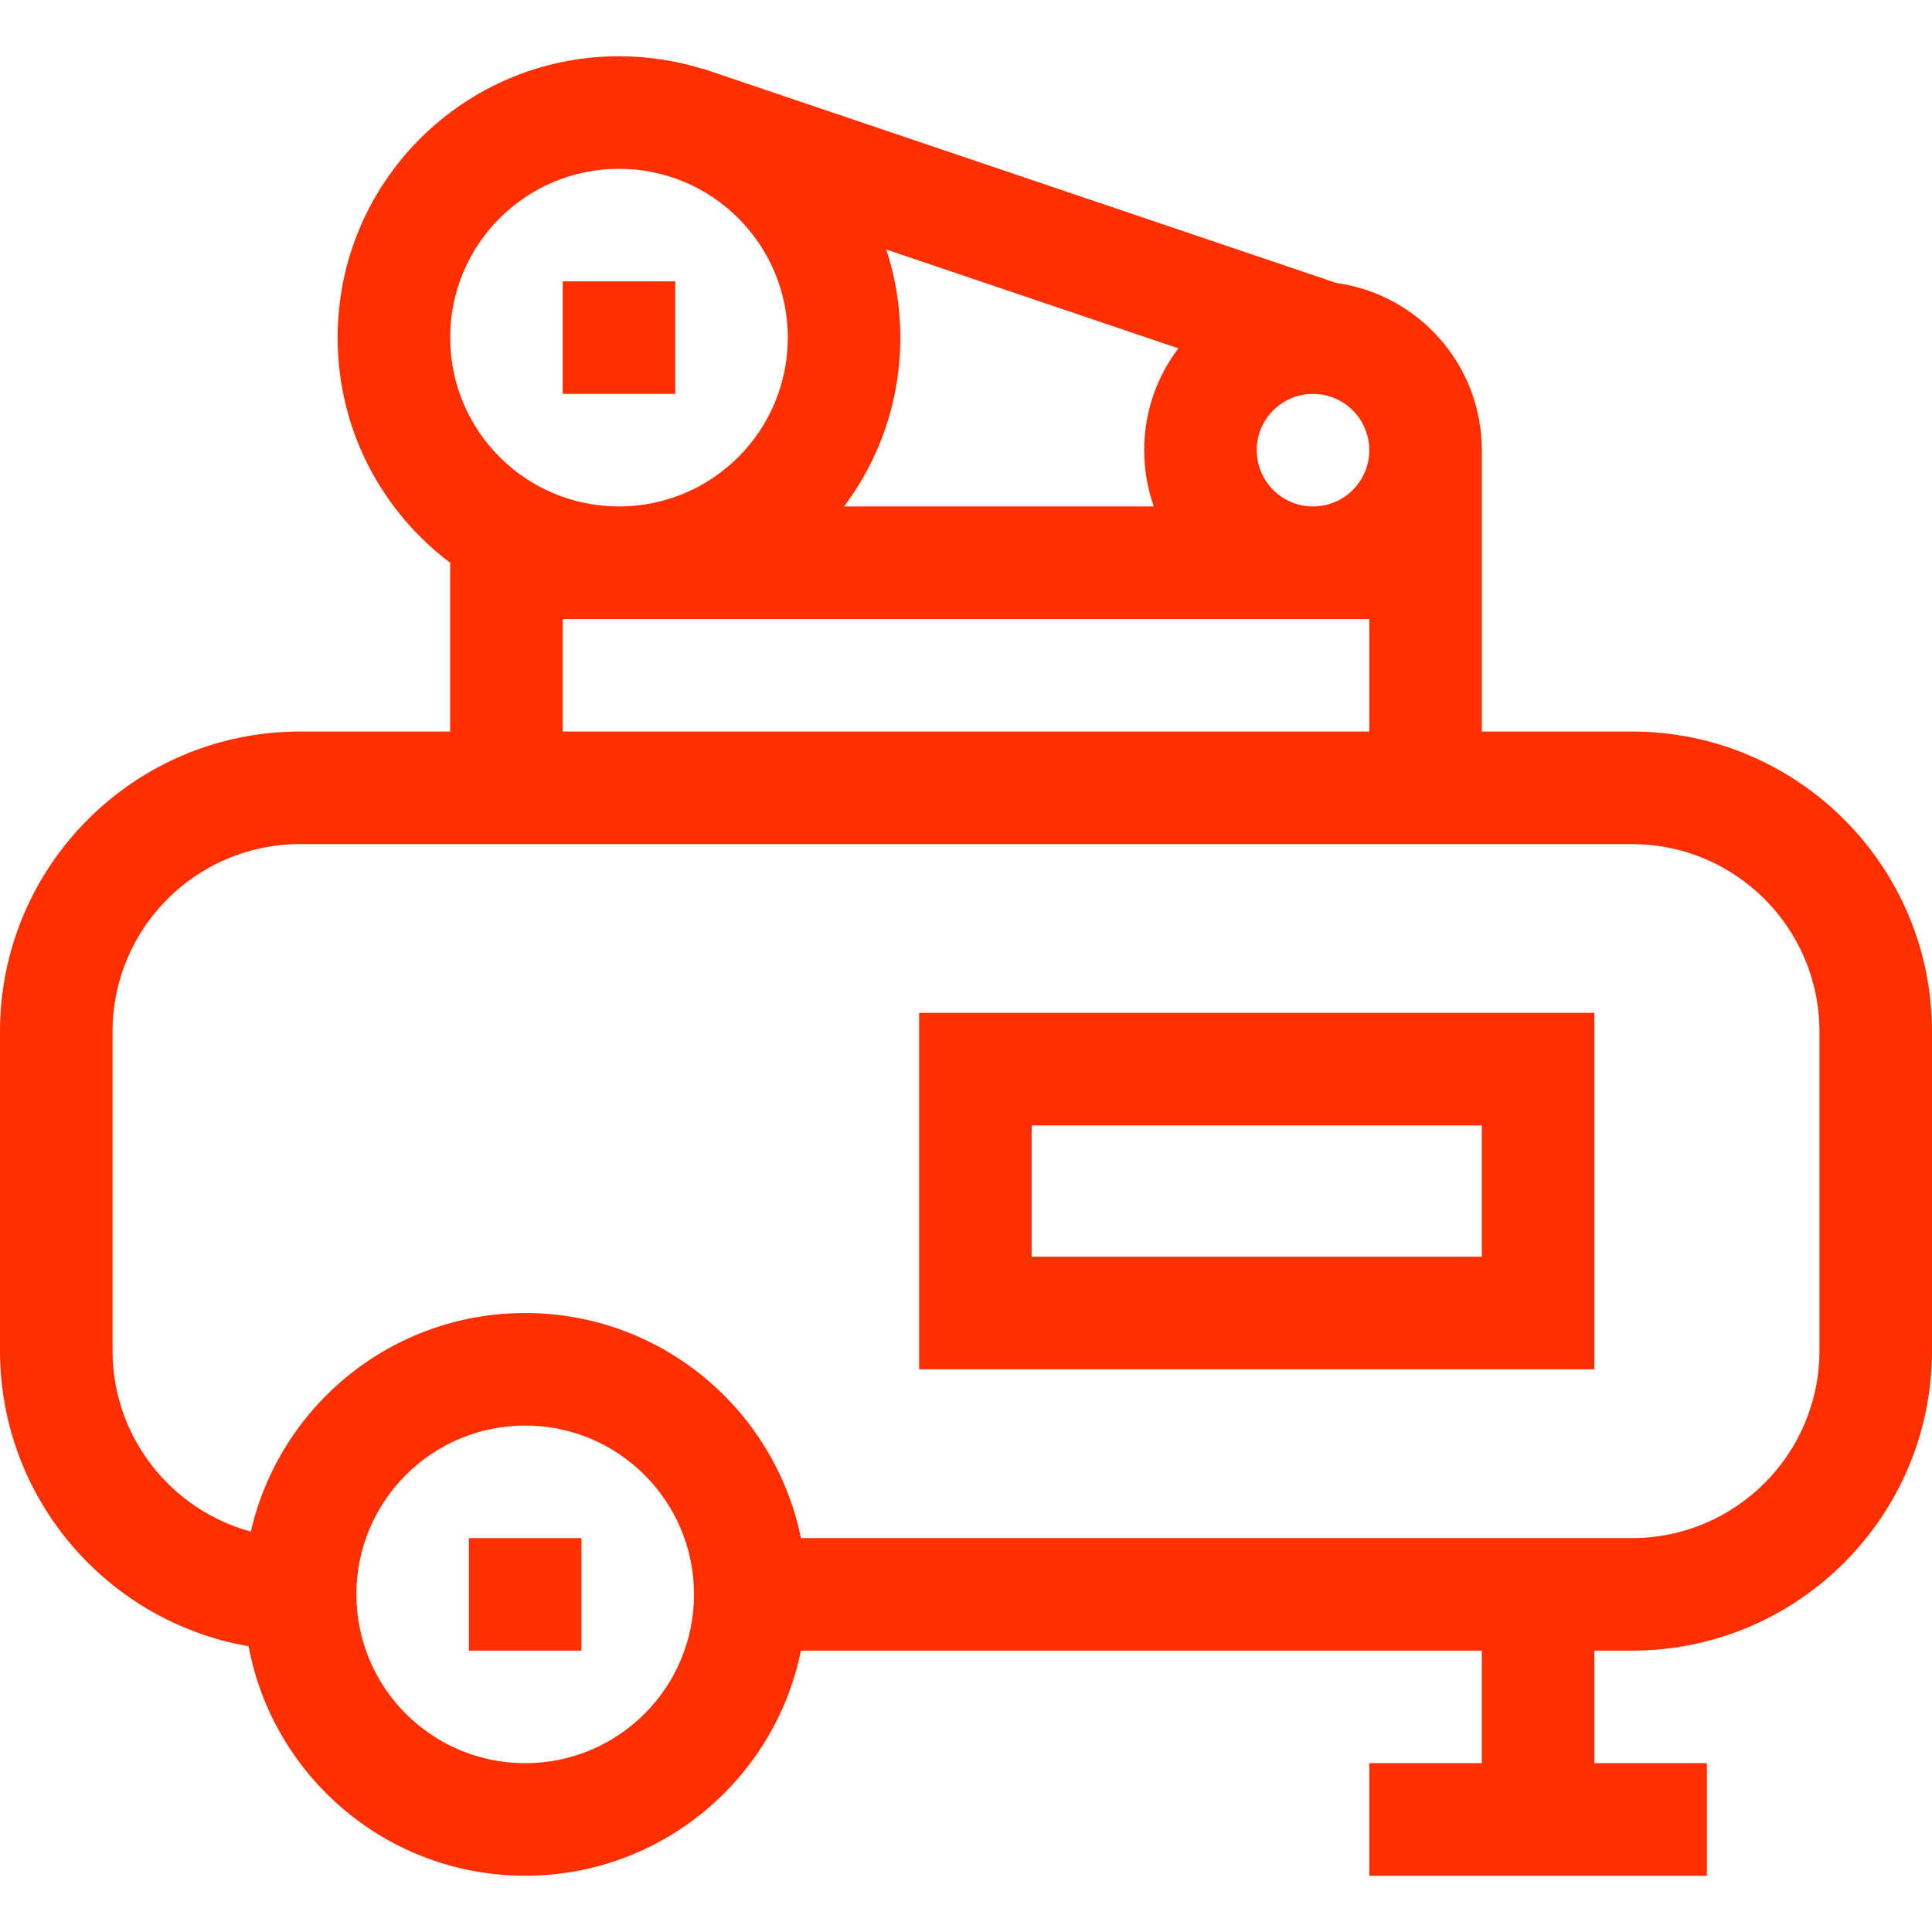 <?xml version="1.0" encoding="utf-8"?>
<!DOCTYPE svg PUBLIC "-//W3C//DTD SVG 1.1//EN" "http://www.w3.org/Graphics/SVG/1.1/DTD/svg11.dtd">
<svg width="103" height="103" viewBox="0 0 103 103" fill="none" xmlns="http://www.w3.org/2000/svg">
<path d="M30 15H36V21H30V15Z" fill="#FF2F00"/>
<path fill-rule="evenodd" clip-rule="evenodd" d="M49 73V54H85V73H49ZM55 67V60H79V67H55Z" fill="#FF2F00"/>
<path d="M31 82H25V88H31V82Z" fill="#FF2F00"/>
<path fill-rule="evenodd" clip-rule="evenodd" d="M71.246 15.086L37.461 3.658L37.456 3.673C36.048 3.236 34.552 3 33 3C24.716 3 18 9.716 18 18C18 22.907 20.357 27.265 24 30.001V39H16C7.163 39 0 46.163 0 55V72C0 79.9 5.726 86.463 13.254 87.765C14.552 94.729 20.66 100 28 100C35.257 100 41.31 94.847 42.7 88H79V94H73V100H91V94H85V88H87C95.837 88 103 80.837 103 72V55C103 46.163 95.837 39 87 39H79V24C79 19.452 75.627 15.693 71.246 15.086ZM33 27C37.971 27 42 22.971 42 18C42 13.029 37.971 9 33 9C28.029 9 24 13.029 24 18C24 22.971 28.029 27 33 27ZM48 18C48 21.377 46.884 24.493 45.001 27H61.512C61.181 26.062 61 25.052 61 24C61 21.96 61.678 20.079 62.822 18.57L47.25 13.303C47.737 14.781 48 16.36 48 18ZM73 33V39H30V33H73ZM70 21C71.657 21 73 22.343 73 24C73 25.657 71.657 27 70 27C68.343 27 67 25.657 67 24C67 22.343 68.343 21 70 21ZM87 45C92.523 45 97 49.477 97 55V72C97 77.523 92.523 82 87 82H42.7C41.31 75.153 35.257 70 28 70C20.867 70 14.896 74.979 13.375 81.652C9.126 80.499 6 76.615 6 72V55C6 49.477 10.477 45 16 45H87ZM37 85C37 89.971 32.971 94 28 94C23.029 94 19 89.971 19 85C19 80.029 23.029 76 28 76C32.971 76 37 80.029 37 85Z" fill="#FF2F00"/>
</svg>
